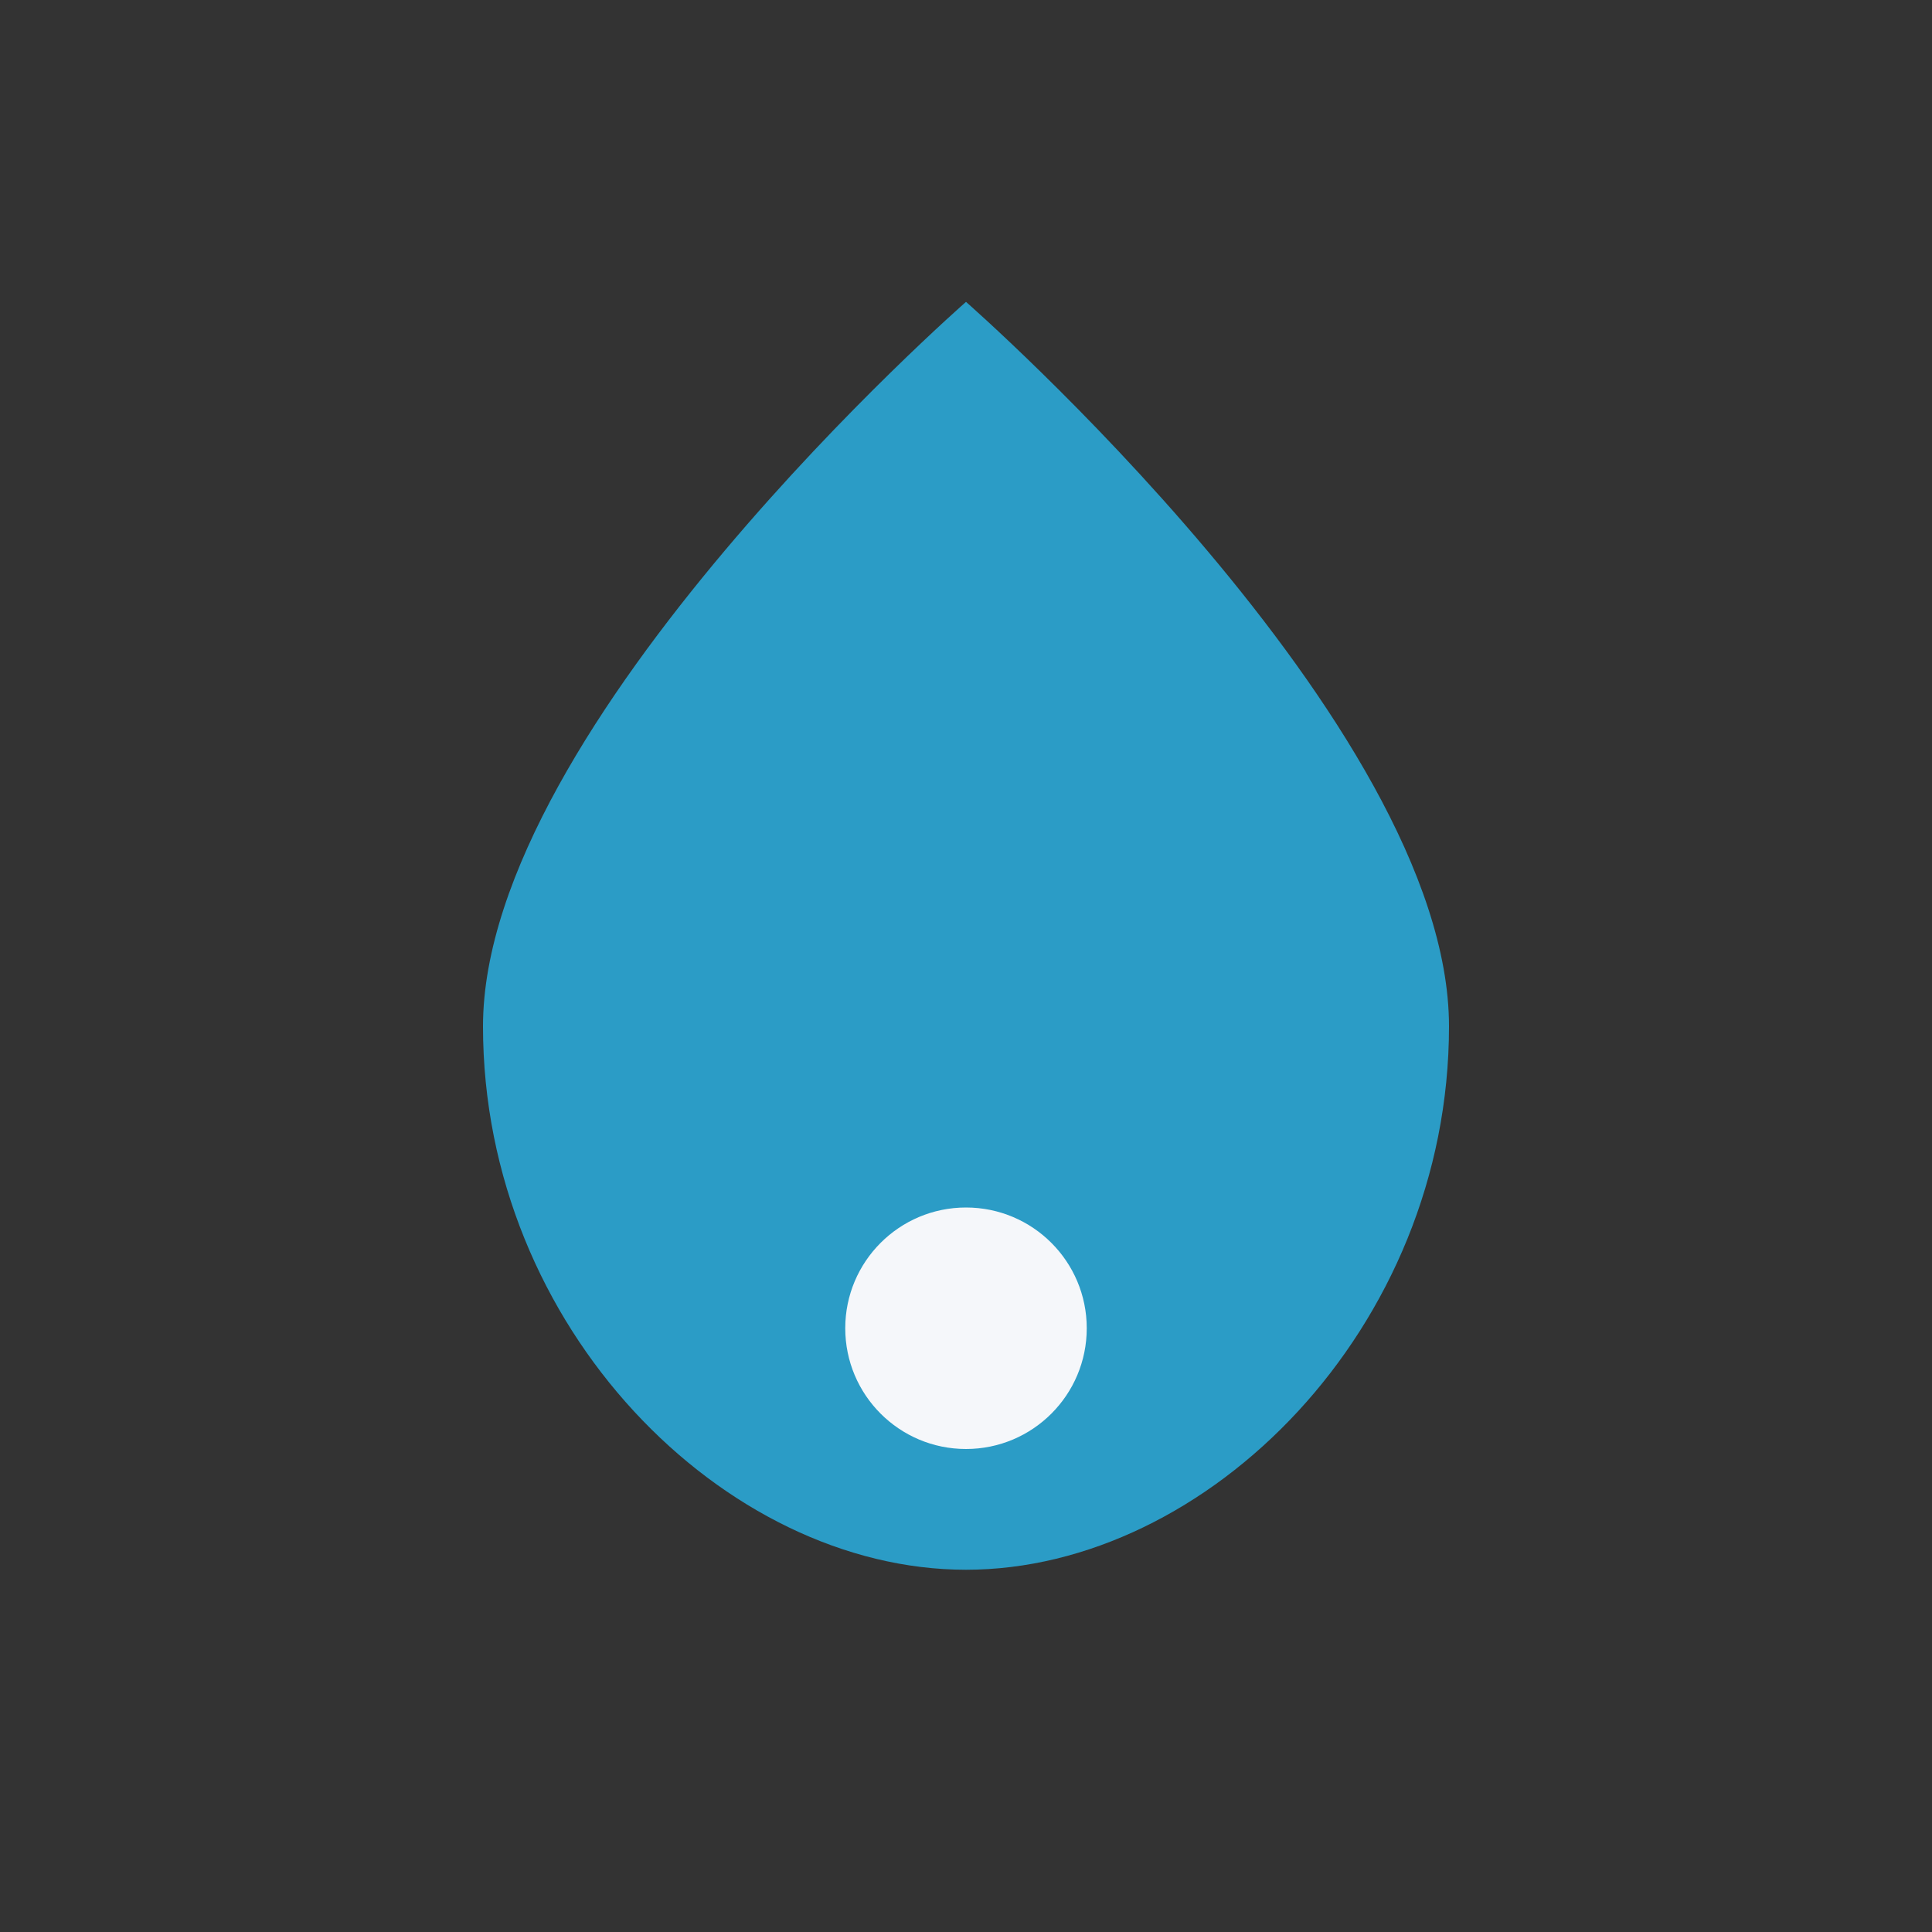 <?xml version="1.0" encoding="UTF-8"?>
<svg xmlns="http://www.w3.org/2000/svg" width="32" height="32" viewBox="0 0 32 32"><rect x="0" y="0" width="32" height="32" fill="#333333" stroke="none"/><path d="M24 17c0 5-4 9-8 9s-8-4-8-9 8-12 8-12 8 7 8 12z" fill="#2B9CC6"/><circle cx="16" cy="22" r="2" fill="#F5F7FA"/></svg>